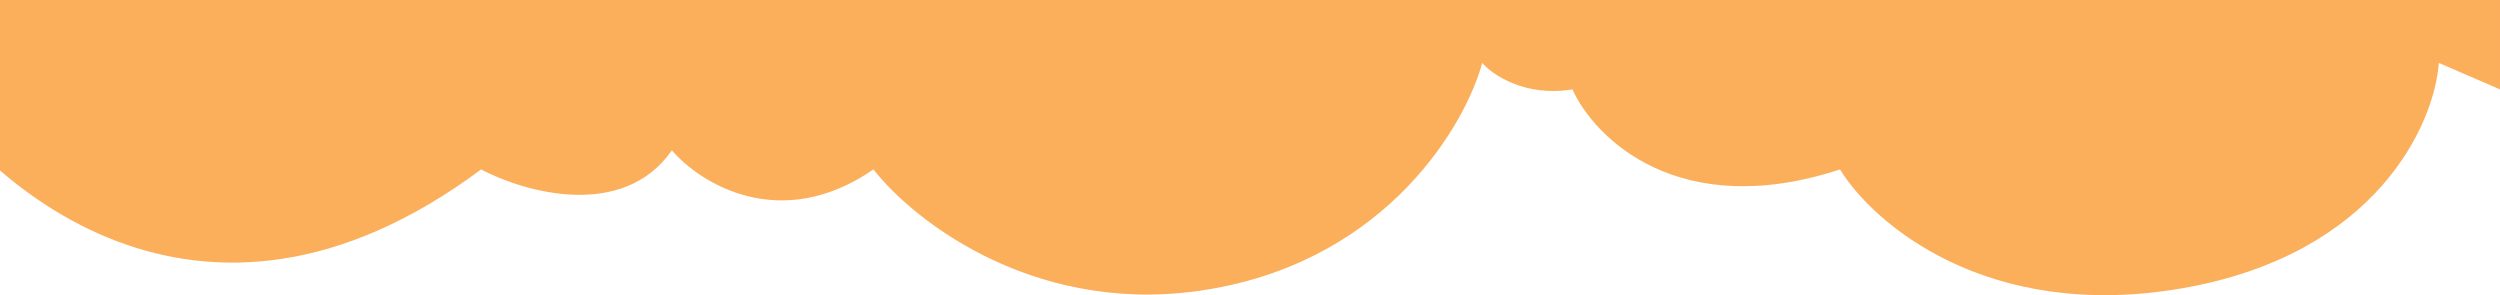 <svg version="1.2" xmlns="http://www.w3.org/2000/svg" viewBox="0 0 1533 181" width="1533" height="181">
	<title>top-yellow-bg-svg</title>
	<style>
		.s0 { fill: #fbaf5b } 
	</style>
	<path id="Layer" class="s0" d="m-246 17.8l32.4-13.2c17.2 28.6 72.9 75.3 157.6 34 44.9 75.4 178 194.1 351 65.3 26.5 14 87 31.3 117-11.7 17.4 20.3 66.5 51 123.6 11.7 25.3 32.4 102.6 92.4 209.2 72.9 106.6-19.4 153.8-100.3 164.1-138.2 6.4 7.4 26.5 21 55.3 16.2 13.5 29.8 65.2 81.5 164.1 49.1 20.1 32.9 90.1 93.6 209.7 72.9 119.5-20.7 154.8-100.8 157.5-138.2l37.5 16.2v-54.8h-1589-190z"/>
</svg>